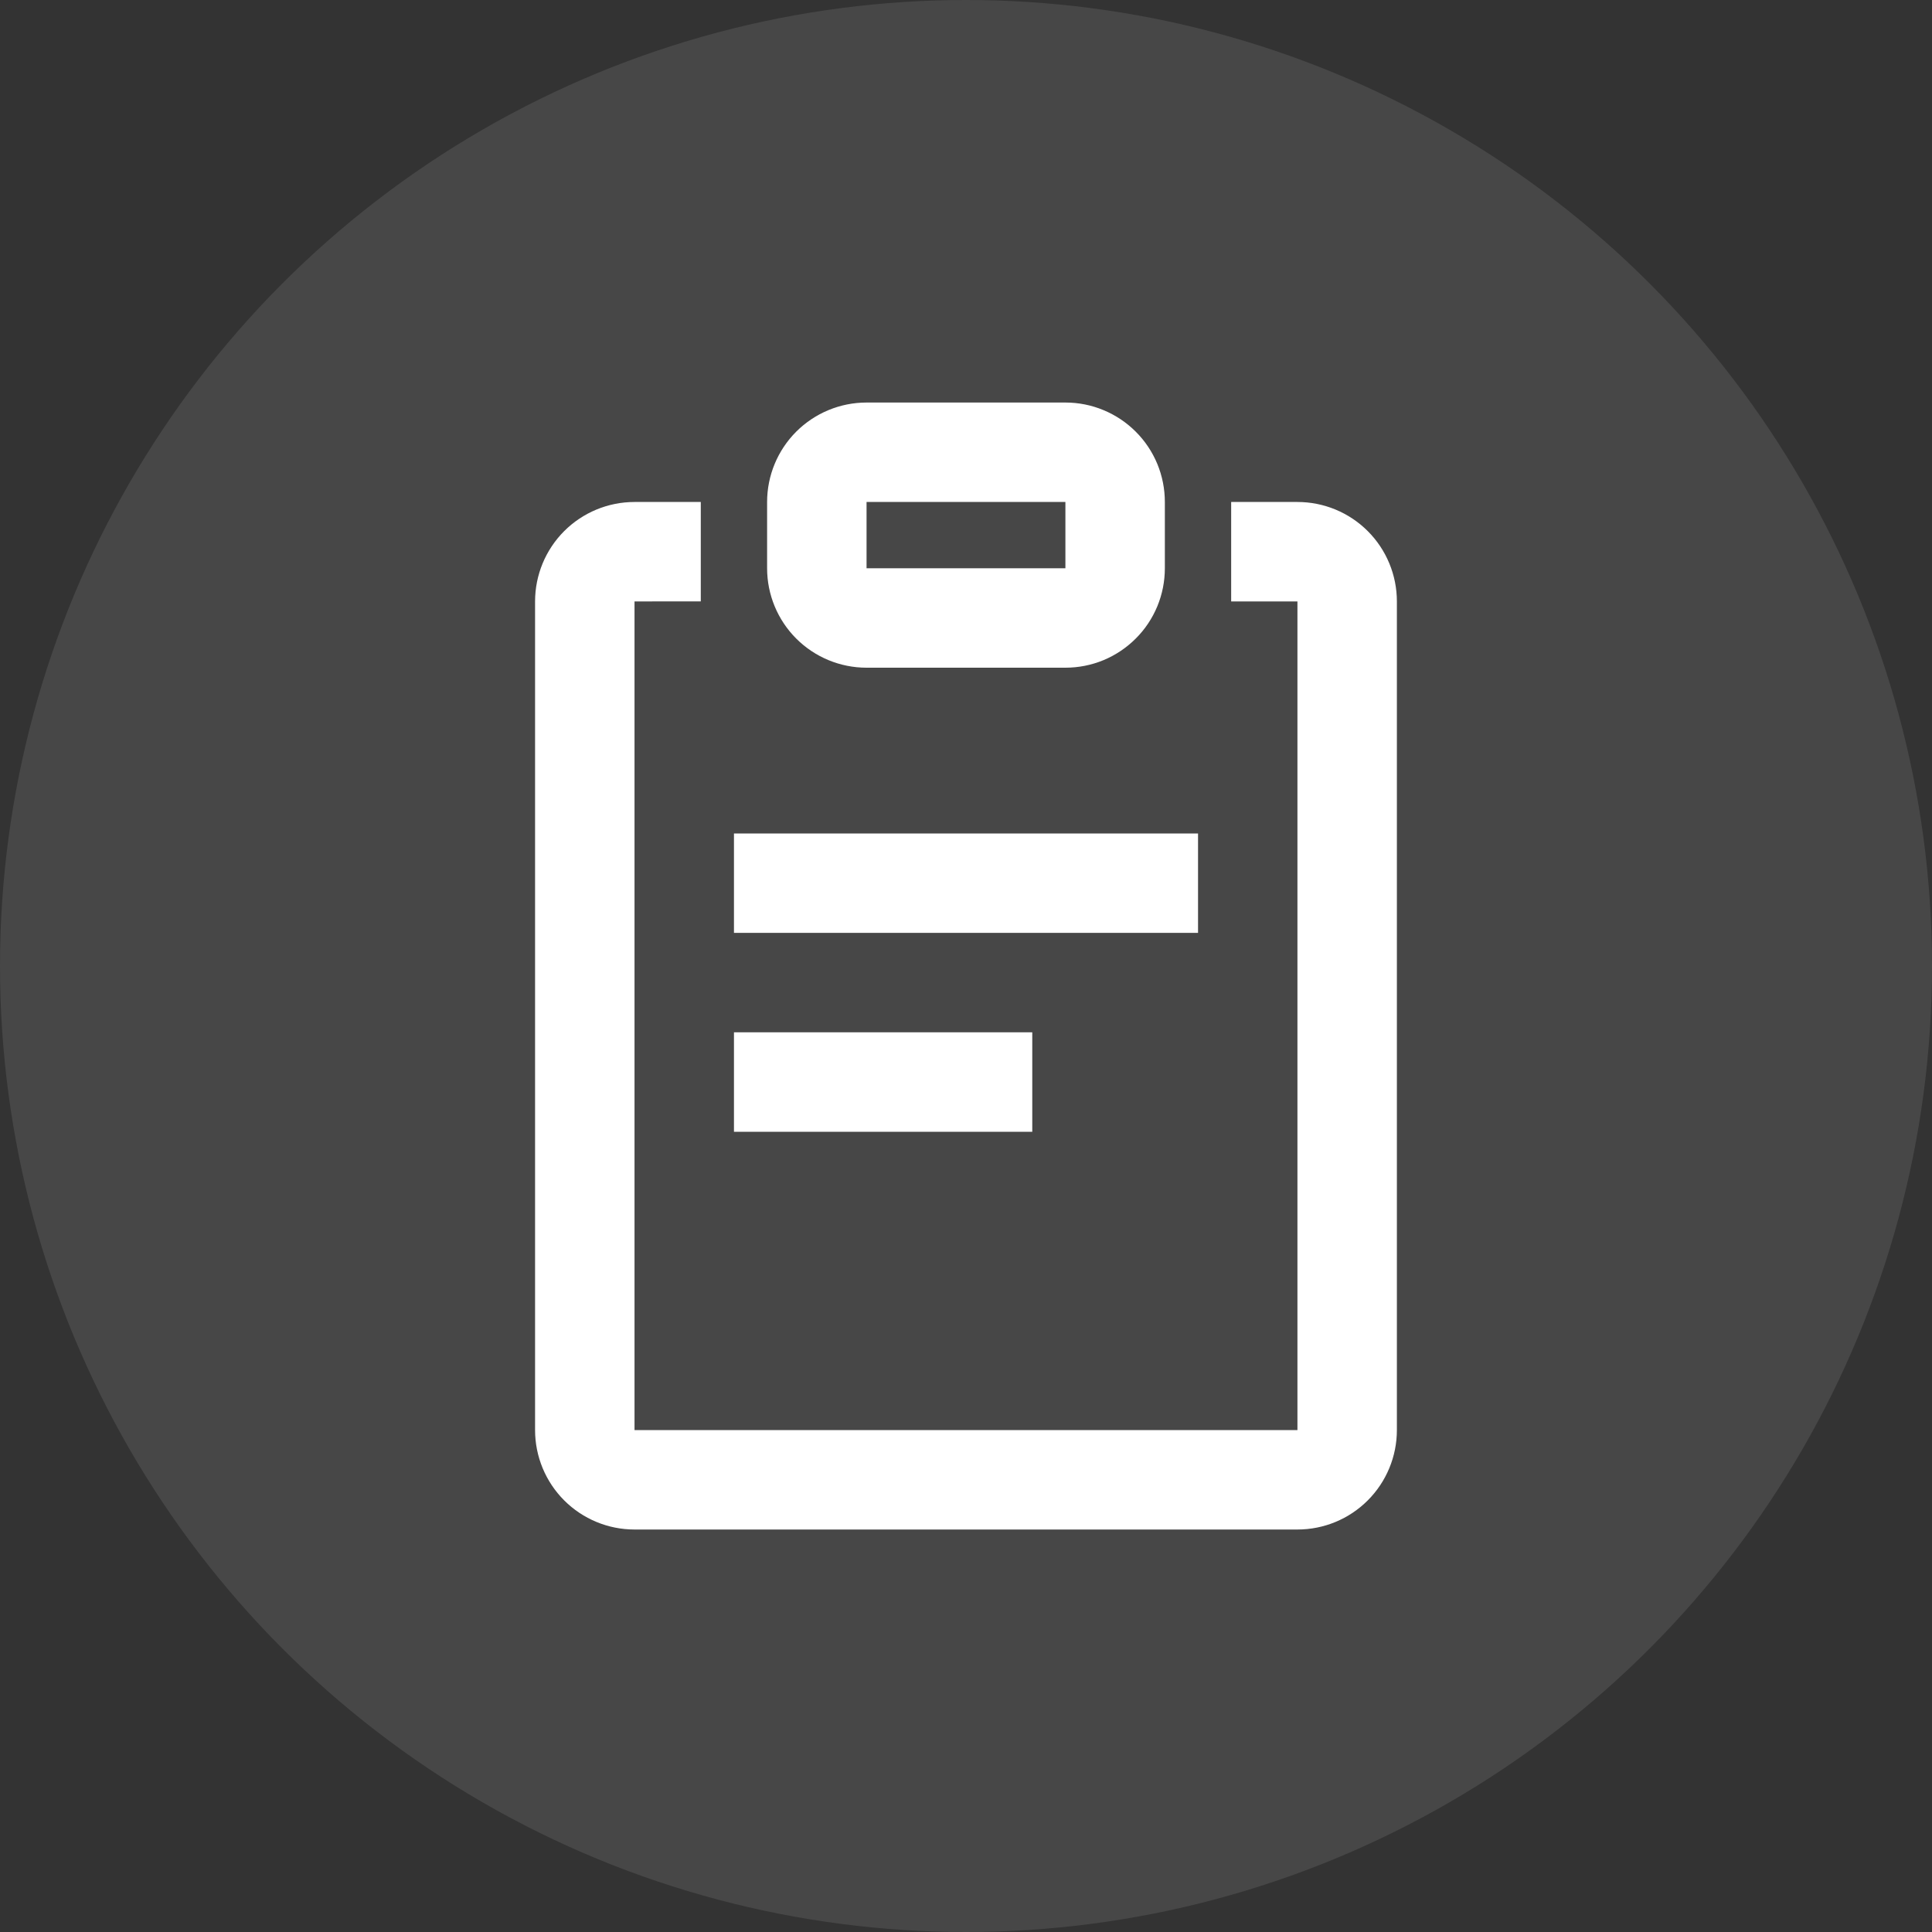<svg width="40" height="40" viewBox="0 0 40 40" fill="none" xmlns="http://www.w3.org/2000/svg">
<rect x="0" y="0" width="40" height="40" fill="#333333" stroke="none"/>
<g id="3">
<circle id="Ellipse 83" opacity="0.1" cx="20" cy="20" r="20" fill="white"/>
<path id="Vector" d="M13.137 10.393H14.509V12.451L13.137 12.452V29.608H26.862V12.452H25.49V10.393H26.862C27.409 10.393 27.932 10.61 28.318 10.996C28.704 11.382 28.921 11.906 28.921 12.452V29.608C28.921 30.154 28.704 30.678 28.318 31.064C27.932 31.45 27.409 31.667 26.862 31.667H13.137C12.591 31.667 12.067 31.45 11.681 31.064C11.295 30.678 11.078 30.154 11.078 29.608V12.452C11.078 11.906 11.295 11.382 11.681 10.996C12.067 10.61 12.591 10.393 13.137 10.393ZM21.372 21.373V23.432H15.196V21.373H21.372ZM24.804 17.256V19.314H15.196V17.256H24.804ZM22.058 8.334C22.329 8.334 22.597 8.387 22.846 8.491C23.096 8.594 23.323 8.746 23.514 8.937C23.706 9.128 23.857 9.355 23.961 9.605C24.064 9.855 24.117 10.122 24.117 10.393V11.765C24.117 12.036 24.064 12.303 23.961 12.553C23.857 12.803 23.706 13.03 23.514 13.221C23.323 13.412 23.096 13.564 22.846 13.668C22.597 13.771 22.329 13.824 22.058 13.824H17.941C17.395 13.824 16.871 13.607 16.485 13.221C16.099 12.835 15.882 12.311 15.882 11.765V10.393C15.882 9.847 16.099 9.323 16.485 8.937C16.871 8.551 17.395 8.334 17.941 8.334H22.058ZM22.058 10.393H17.941V11.765H22.058V10.393Z" fill="white"/>
</g>
</svg>
